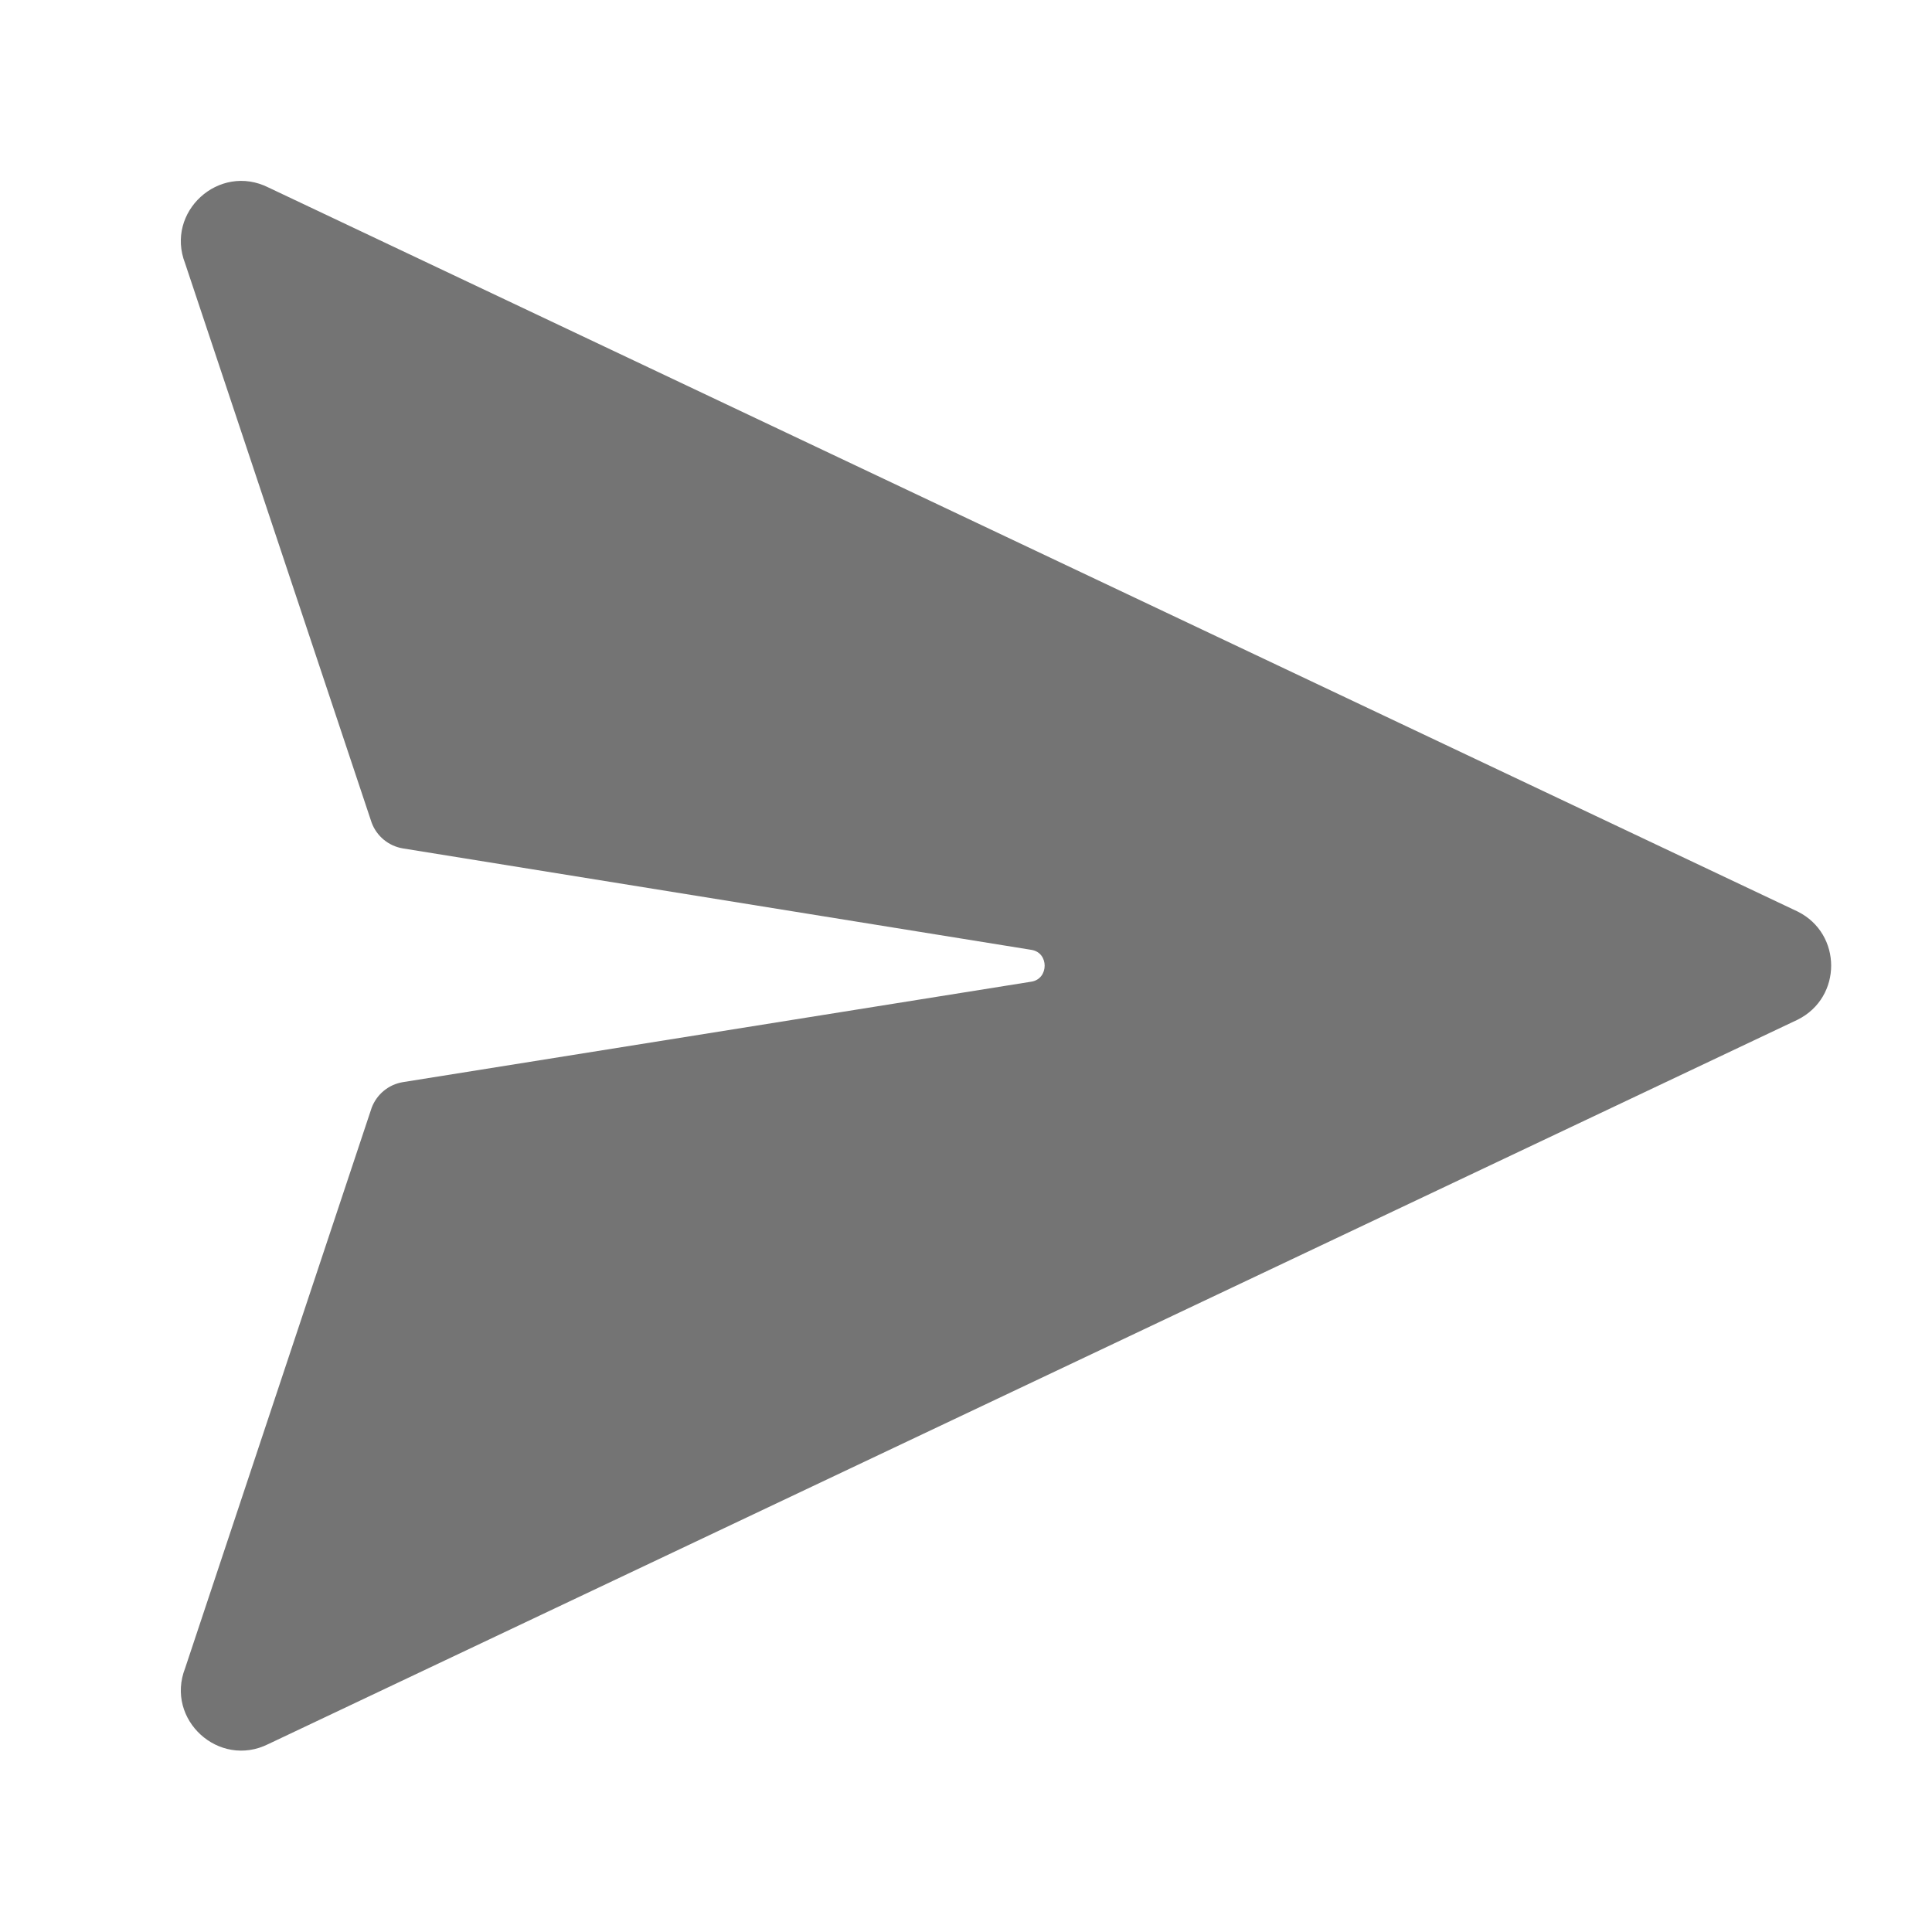 <svg width="32" height="32" viewBox="0 0 32 32" fill="none" xmlns="http://www.w3.org/2000/svg">
<path d="M17.086 16.259L6.671 17.924C6.436 17.963 6.24 18.125 6.156 18.348L3.066 27.631C2.734 28.483 3.627 29.296 4.445 28.887L29.777 16.888C30.514 16.519 30.514 15.468 29.777 15.099L4.445 3.105C3.627 2.696 2.734 3.509 3.066 4.362L6.156 13.627C6.24 13.851 6.436 14.012 6.671 14.052L17.086 15.733C17.377 15.781 17.373 16.211 17.086 16.259Z" fill="#747474"/>
</svg>
